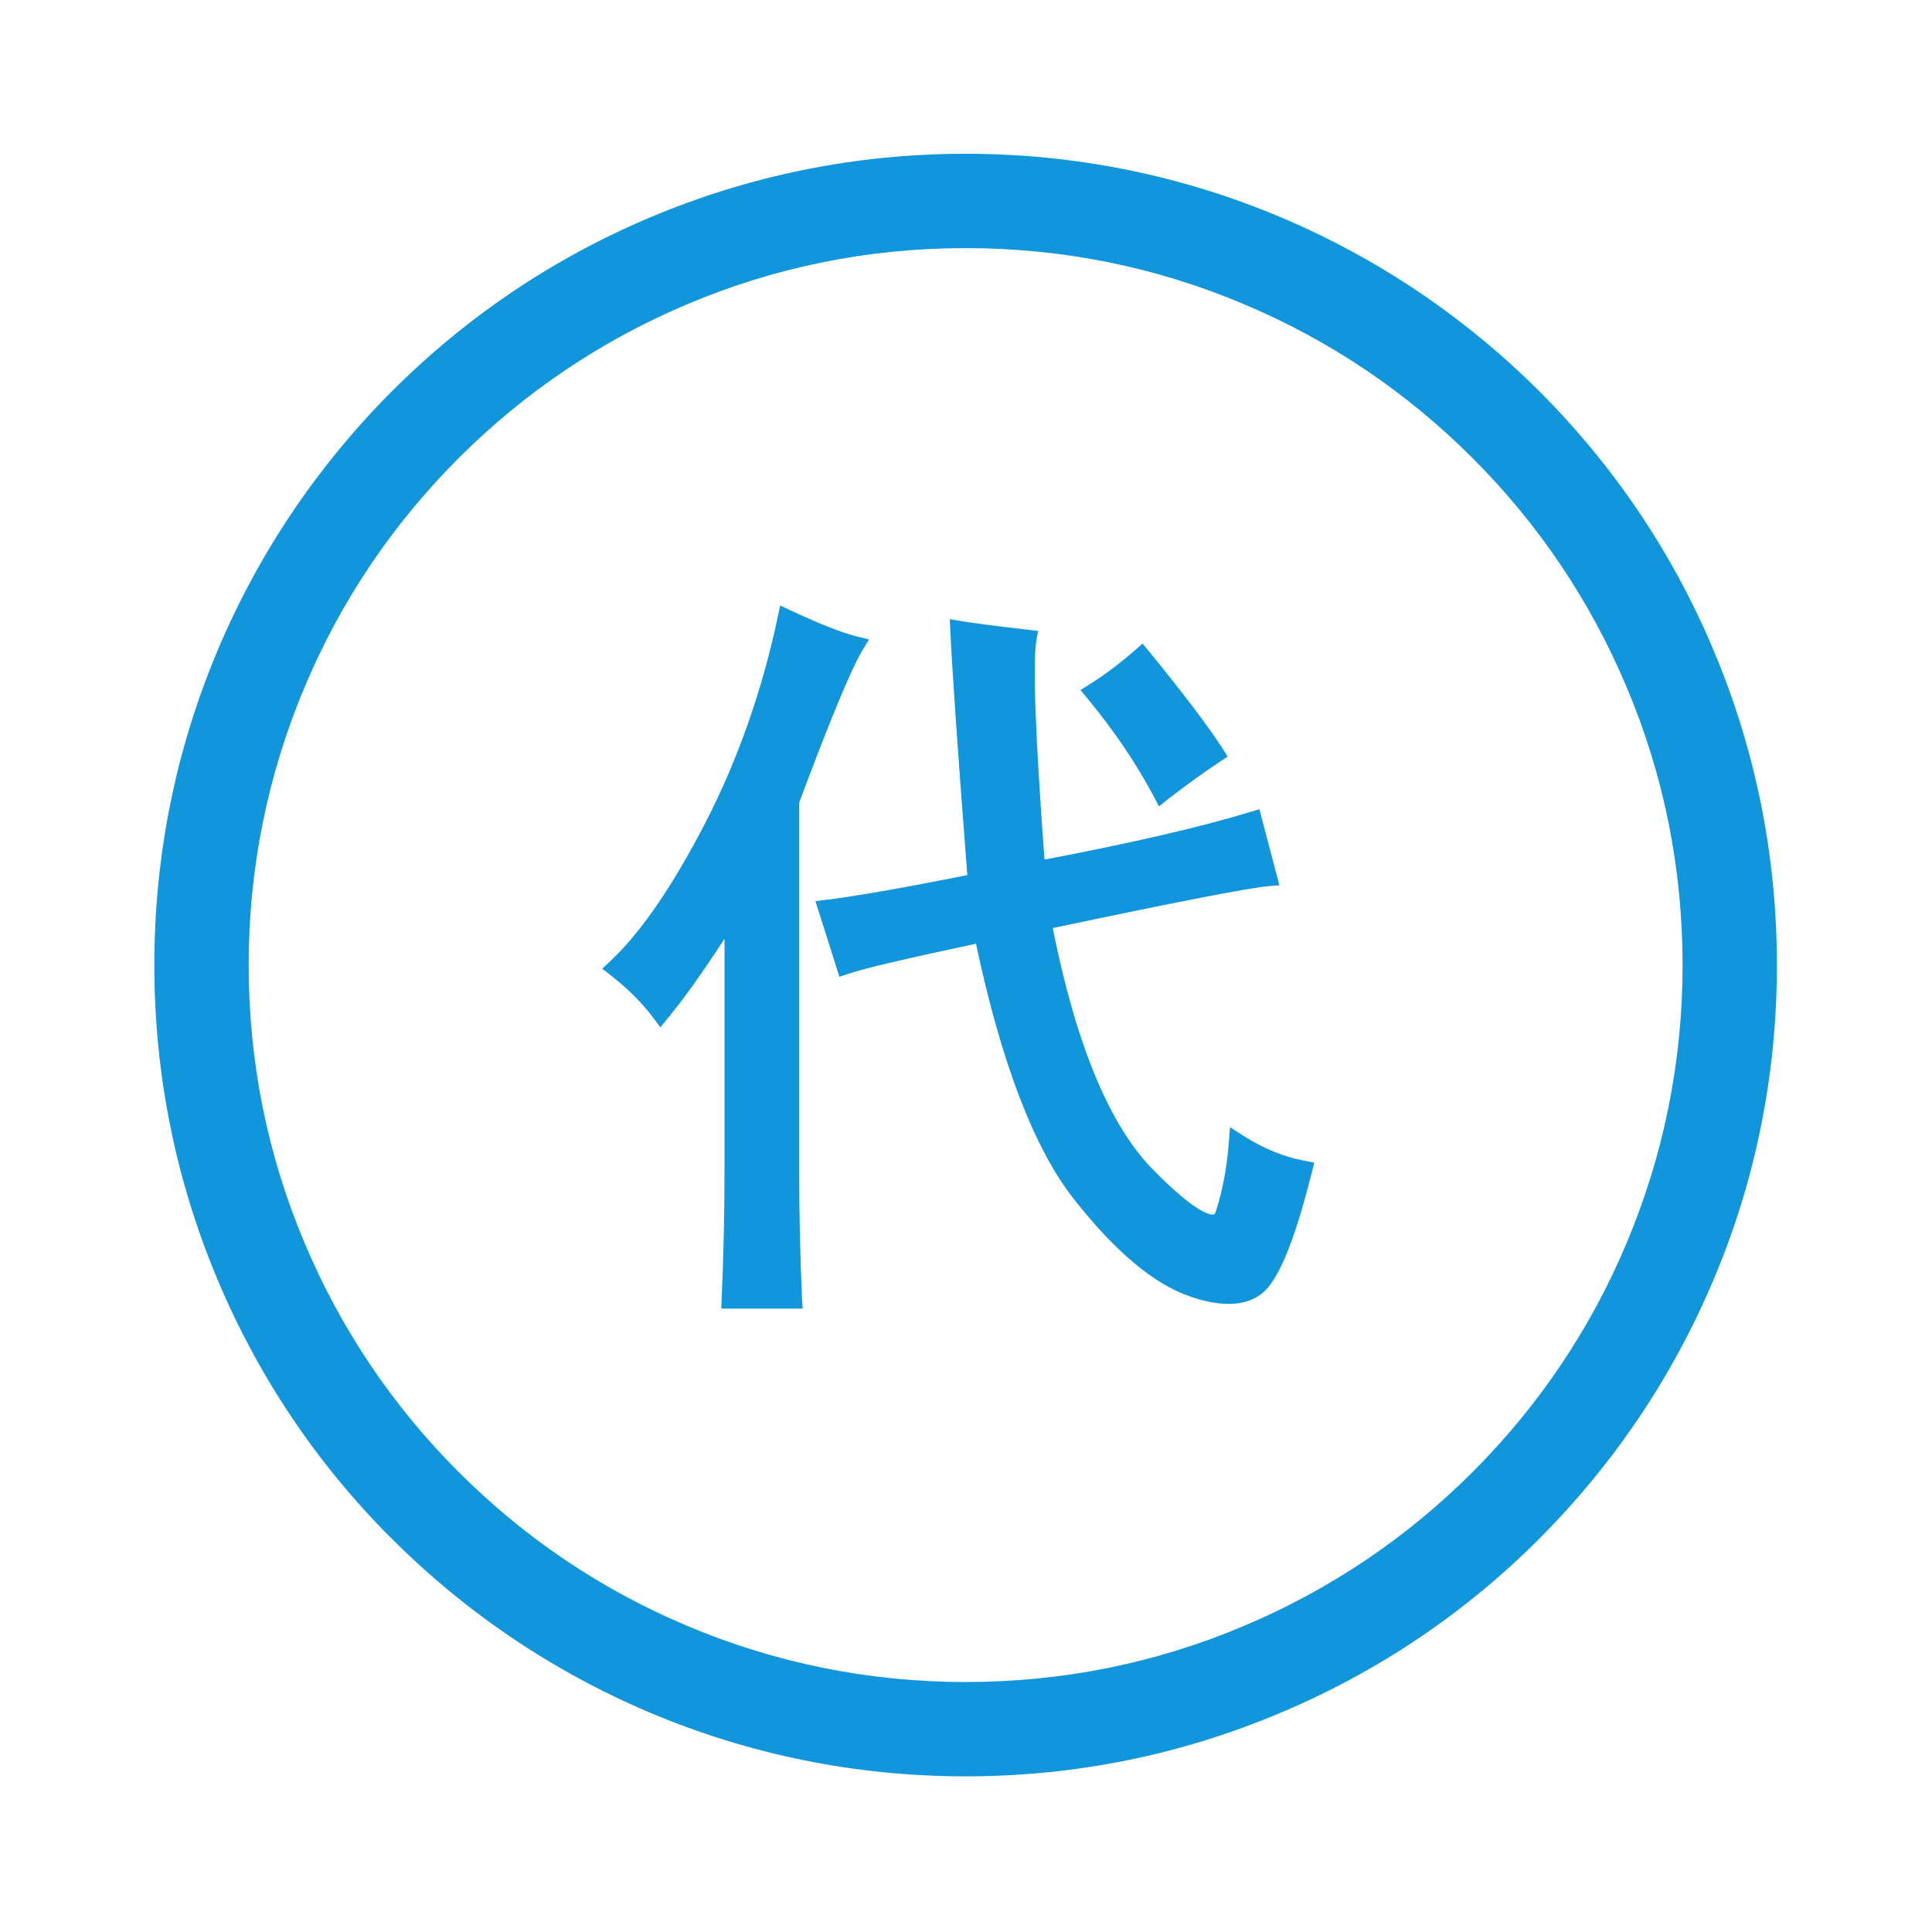 <?xml version="1.0" standalone="no"?><!DOCTYPE svg PUBLIC "-//W3C//DTD SVG 1.1//EN" "http://www.w3.org/Graphics/SVG/1.1/DTD/svg11.dtd"><svg t="1624539689608" class="icon" viewBox="0 0 1024 1024" version="1.1" xmlns="http://www.w3.org/2000/svg" p-id="28675" xmlns:xlink="http://www.w3.org/1999/xlink" width="200" height="200"><defs><style type="text/css"></style></defs><path d="M511.8 941.5c-58 0-114.4-11.4-167.4-33.8-51.2-21.7-97.2-52.7-136.7-92.1s-70.5-85.5-92.1-136.7c-22.4-53-33.8-109.3-33.8-167.4s11.4-114.4 33.8-167.4c21.7-51.2 52.7-97.2 92.1-136.7 39.5-39.5 85.5-70.5 136.7-92.1 53-22.4 109.3-33.8 167.4-33.8 58 0 114.4 11.4 167.4 33.8 51.2 21.7 97.2 52.7 136.7 92.1 39.5 39.5 70.5 85.5 92.1 136.7 22.4 53 33.8 109.3 33.8 167.4S930.5 625.8 908 678.8c-21.7 51.2-52.7 97.2-92.1 136.7s-85.5 70.5-136.7 92.1c-53 22.5-109.3 33.9-167.4 33.9z m0-810c-51.3 0-101.1 10-147.9 29.9-45.2 19.1-85.9 46.5-120.8 81.4-34.9 34.9-62.3 75.5-81.4 120.8-19.8 46.8-29.9 96.6-29.9 147.9 0 51.3 10 101.1 29.9 147.9 19.1 45.2 46.5 85.9 81.4 120.8 34.9 34.9 75.5 62.3 120.8 81.4 46.8 19.8 96.6 29.9 147.9 29.9s101.1-10 147.9-29.9c45.2-19.1 85.9-46.5 120.8-81.4 34.9-34.9 62.3-75.5 81.4-120.8 19.8-46.8 29.9-96.6 29.9-147.9 0-51.3-10-101.1-29.9-147.9-19.1-45.2-46.5-85.9-81.4-120.8-34.9-34.9-75.5-62.3-120.8-81.4-46.8-19.9-96.6-29.9-147.9-29.9z" fill="#1296db" p-id="28676"></path><path d="M418.6 424.5v197.3c0 21.8 0.5 44 1.6 66.8h-32.6c1-22.8 1.6-45.1 1.6-66.8V480.4c-15.5 24.9-28.5 43.5-38.8 55.9-6.2-8.3-14-16-23.3-23.3 16.6-15.5 33.6-40.4 51.3-74.6 17.6-34.2 30.5-70.9 38.8-110.3 15.5 7.3 27.4 11.9 35.7 14-6.3 10.4-17.7 37.8-34.3 82.4z m90.1-90.2c6.2 1 18.1 2.6 35.7 4.7-2.1 12.4-0.5 53.4 4.7 122.7 49.7-9.3 88-18.1 115-26.4l7.8 29.5c-11.4 1-51.3 8.8-119.6 23.3 12.4 65.3 30.8 110.3 55.2 135.2 24.3 24.9 38.3 31.6 42 20.2 3.6-11.4 5.9-23.8 7-37.3 11.4 7.3 22.8 11.9 34.2 14-7.3 29-14.3 48.2-21 57.5-6.7 9.3-19.2 10.9-37.3 4.7-18.1-6.2-37.8-22.8-59-49.7-21.2-26.9-38.6-73-52.1-138.3-39.4 8.3-63.7 14-73 17.1L439 482c16.6-2.1 43-6.7 79.2-14-5.4-67.4-8.5-111.9-9.5-133.7z m135.2 65.3c-9.3 6.2-18.6 13-28 20.2-9.3-17.6-21.2-35.2-35.7-52.8 8.3-5.2 16.6-11.4 24.9-18.6 18.6 22.7 31.5 39.8 38.8 51.2z" fill="#1296db" p-id="28677"></path><path d="M425.4 693.6h-43.1l0.2-5.2c1-23 1.5-45.4 1.5-66.6V497.6c-11.6 17.8-21.6 31.9-30 42l-4 4.9-3.8-5.1c-5.9-7.9-13.5-15.4-22.4-22.4l-4.6-3.6 4.3-4c16.1-15.1 33-39.7 50.3-73.2 17.3-33.6 30.2-70.3 38.4-109.1l1.3-6.2 5.7 2.7c15.2 7.1 26.9 11.7 34.8 13.7l6.6 1.6-3.5 5.8c-6 10-17.3 37.2-33.5 80.7v196.4c0 21.7 0.5 44.1 1.5 66.6l0.3 5.2z m-32.7-10h22.2c-0.9-20.8-1.3-41.6-1.3-61.8V423.6l0.3-0.8c14.4-38.7 24.8-64.2 31.5-77.5-6.7-2.2-14.9-5.4-24.8-9.9-8.4 37.4-21.2 72.8-38 105.5-16.4 31.8-32.6 55.9-48.2 71.9 5.9 5 11.2 10.2 15.8 15.7 9.5-12.1 21.2-29.1 34.6-50.6l9.2-14.8v158.8c0.1 19.6-0.4 40.4-1.3 61.7z m258.6 7.5c-6 0-12.9-1.3-20.7-4-19-6.5-39.6-23.8-61.3-51.4-21.1-26.7-38.6-72.3-52-135.5-36.2 7.7-59 13-67.6 15.9l-4.8 1.6-12.7-40.1 6-0.7c15.7-2 40.8-6.3 74.5-13.1-5-64.6-8-108.1-9-129.4l-0.3-6.2 6.1 1c6.1 1 18.1 2.6 35.5 4.6l5.2 0.6-0.9 5.2c-2 11.7-0.5 50.7 4.3 116 46.8-8.9 83.4-17.4 108.9-25.2l5-1.5 10.6 40.3-5.9 0.5c-10.9 1-49.3 8.5-114.2 22.2 12.2 61.4 30 104.4 52.9 127.8 24 24.5 31.2 24.3 32.4 24 0.6-0.1 1-1.1 1.2-1.8 3.5-11 5.8-23.1 6.8-36.2l0.6-8.3 7 4.5c10.8 6.9 21.7 11.3 32.4 13.3l5.3 1-1.3 5.2c-7.5 29.9-14.6 49.3-21.8 59.2-5 7-12.4 10.5-22.2 10.5zM525 488.4l1 4.9c13.2 64.2 30.4 110 51.1 136.2 20.5 26 39.6 42.2 56.7 48.1 5.9 2 23.7 8.1 31.6-2.9 5.9-8.2 12.3-25.3 18.9-50.8-8-2-15.9-5.1-23.8-9.5-1.3 10.8-3.4 21.1-6.4 30.5-1.9 5.8-5.6 7.9-8.4 8.5-5.9 1.4-16-0.4-41.9-26.8-24.9-25.4-43.9-71.8-56.5-137.7l-0.9-4.8 4.8-1c60.4-12.8 98-20.3 114.4-22.7l-5-19c-26.6 7.9-63.8 16.3-110.5 25l-5.5 1-0.4-5.6c-4.7-62.8-6.4-101.8-5.2-118.7-10.6-1.3-18.9-2.3-24.9-3.2 1.3 23.4 4.3 66.2 9 127.4l0.3 4.4-4.3 0.9c-32.2 6.4-56.9 10.9-73.7 13.3l6 19.1c11.7-3.3 34.3-8.5 68.7-15.8l4.9-0.8z m89.3-61l-2.8-5.3c-9.1-17.2-20.9-34.7-35.2-52l-3.6-4.4 4.8-3c8-5 16.1-11.1 24.2-18.2l3.9-3.4 3.3 4c18.6 22.8 31.8 40.2 39.2 51.8l2.6 4.1-4.1 2.7c-9 6-18.3 12.7-27.7 20l-4.6 3.7z m-26.7-59.3c11.7 14.7 21.8 29.5 29.9 44.1 6.5-5 13.1-9.7 19.5-14.1-7-10.4-17.9-24.7-32.6-42.8-5.6 4.8-11.2 9.1-16.8 12.8z" fill="#1296db" p-id="28678"></path></svg>